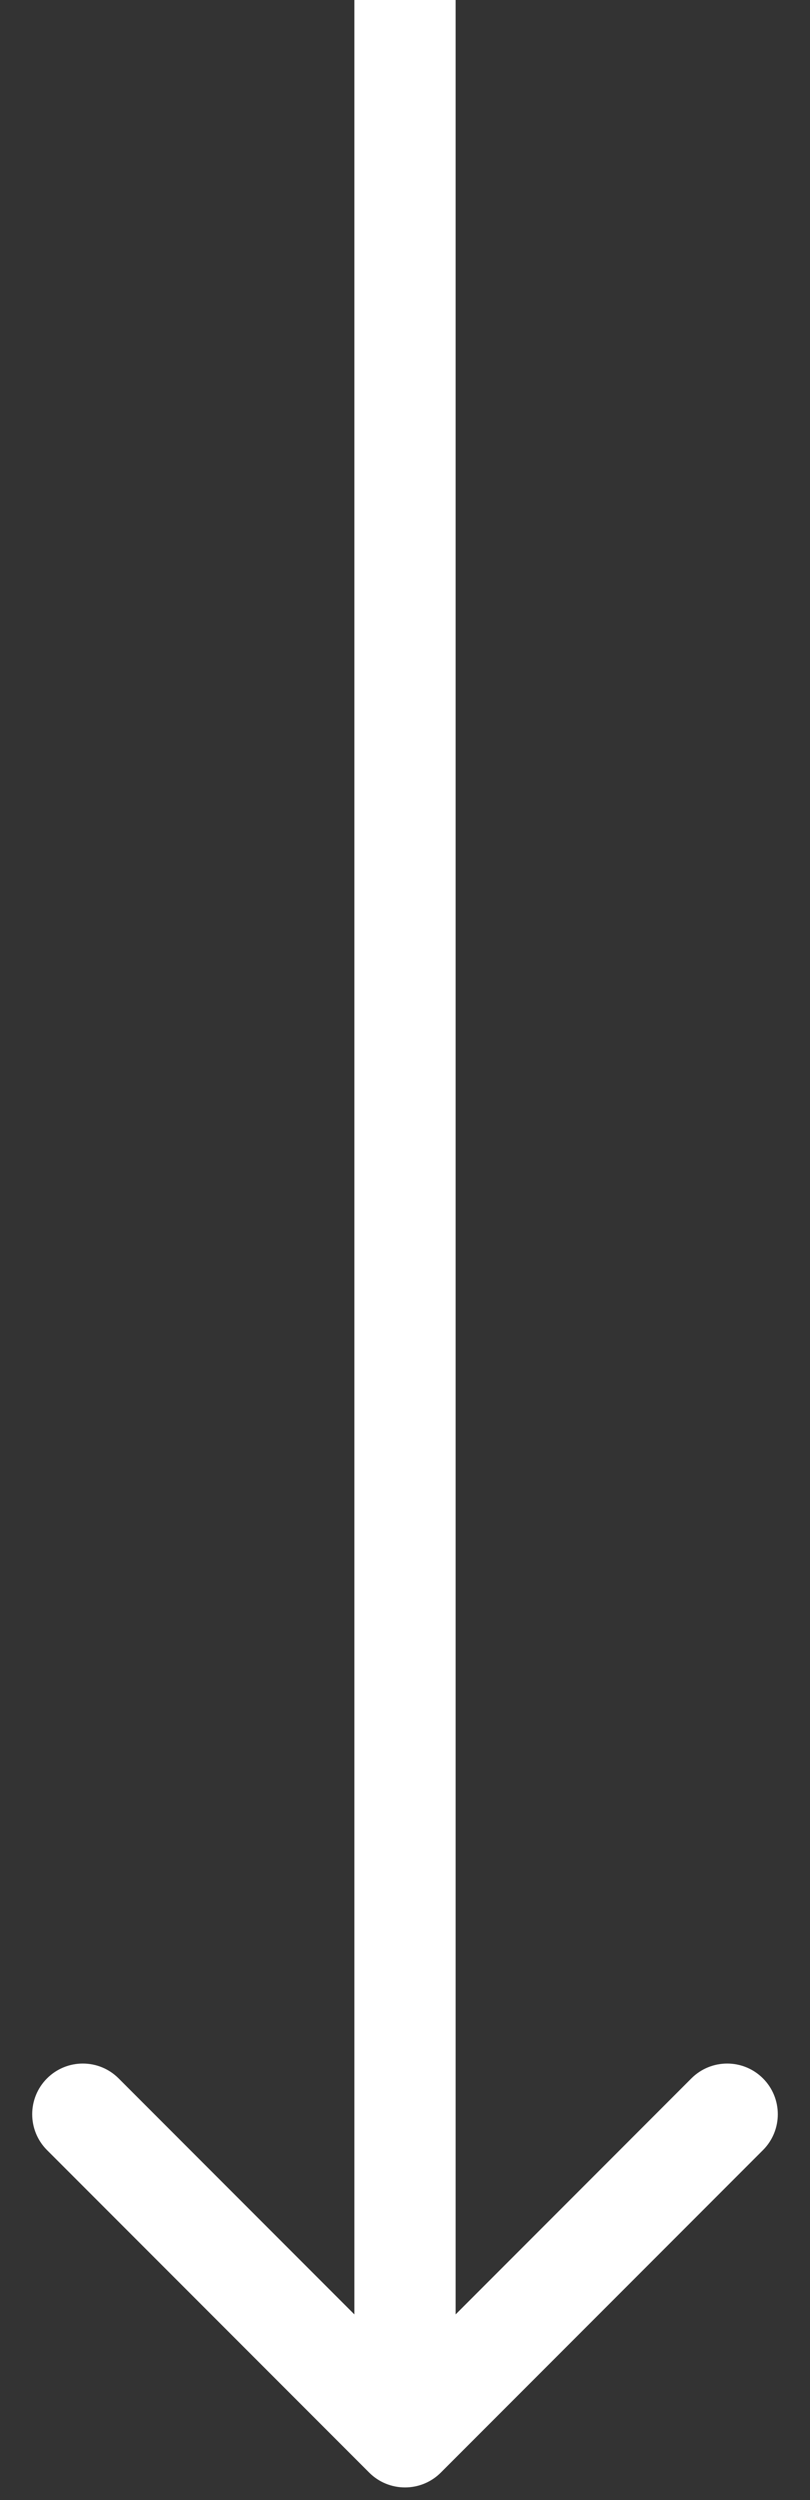 <?xml version="1.0" encoding="UTF-8"?> <svg xmlns="http://www.w3.org/2000/svg" width="24" height="74" viewBox="0 0 24 74" fill="none"><rect x="0" y="0" width="24" height="74" fill="#333333" stroke="none"/><path d="M10.939 73.186C11.525 73.771 12.475 73.771 13.061 73.186L22.607 63.64C23.192 63.054 23.192 62.104 22.607 61.518C22.021 60.932 21.071 60.932 20.485 61.518L12 70.004L3.515 61.518C2.929 60.932 1.979 60.932 1.393 61.518C0.808 62.104 0.808 63.054 1.393 63.64L10.939 73.186ZM10.5 0L10.5 72.125H13.5L13.5 0L10.5 0Z" fill="white"></path></svg> 